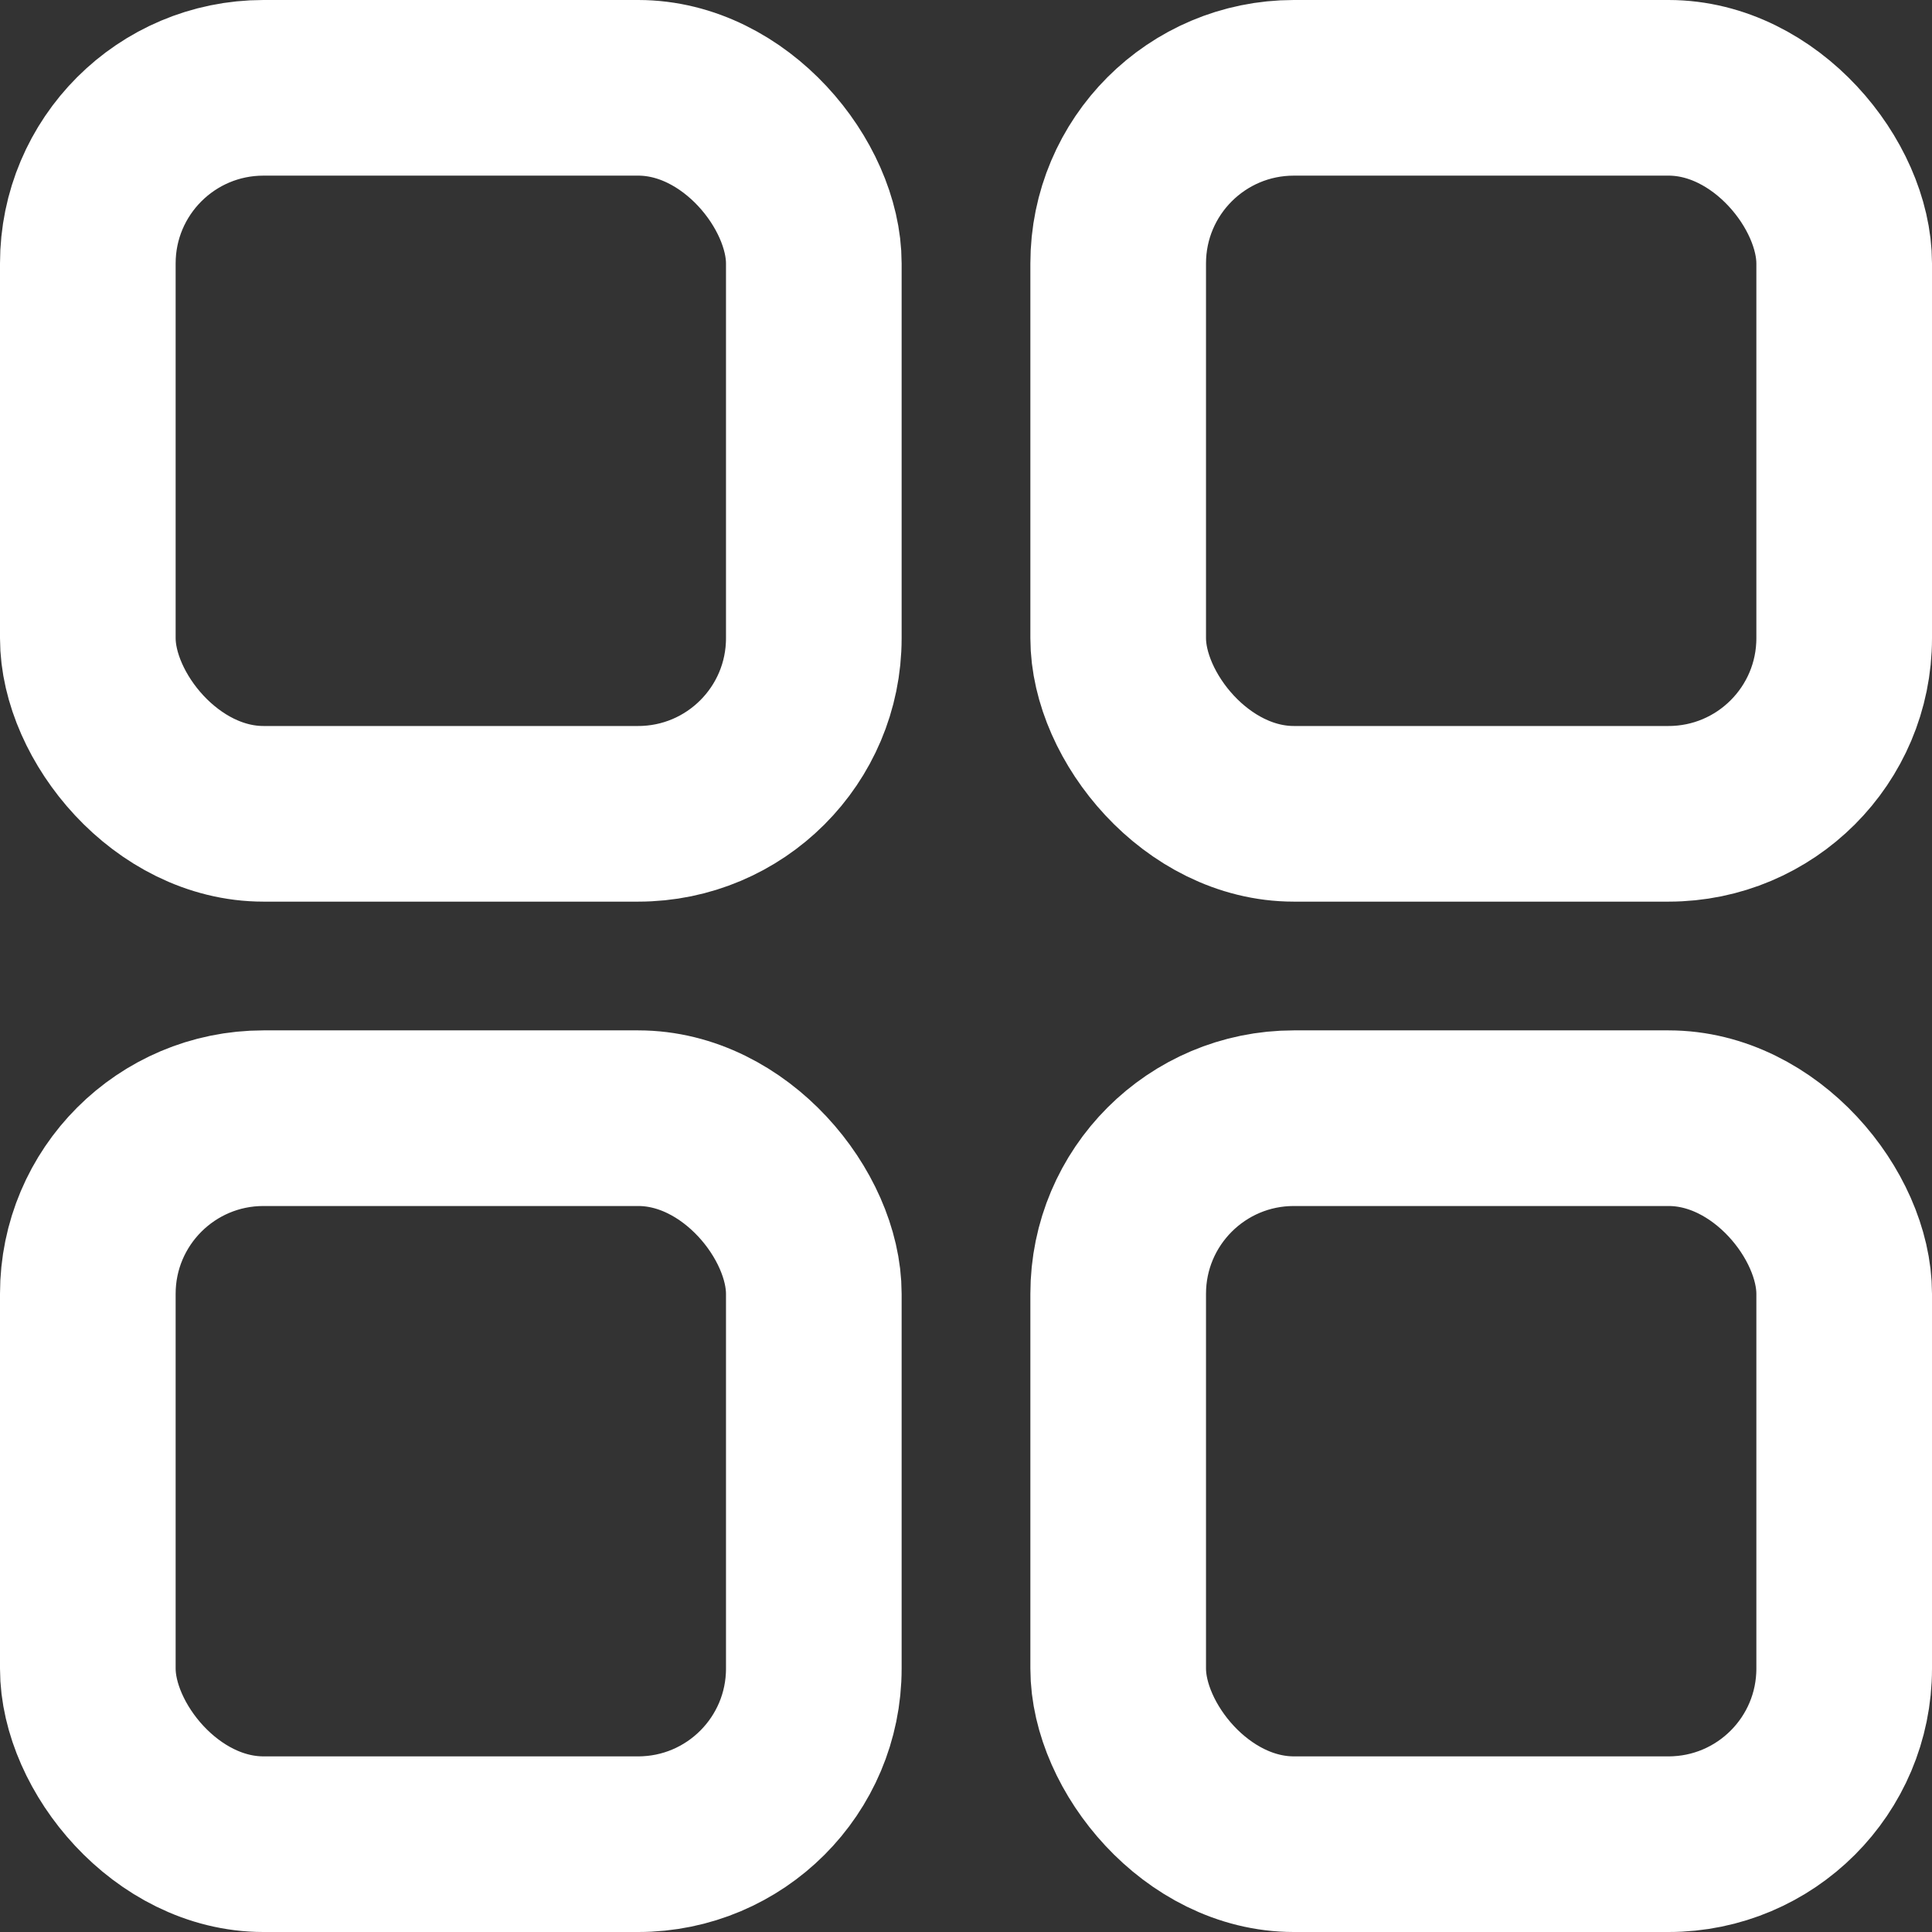 <svg width="22" height="22" viewBox="0 0 22 22" fill="none" xmlns="http://www.w3.org/2000/svg">
<rect x="0" y="0" width="22" height="22" fill="#333333" stroke="none"/>
<rect x="1" y="1" width="8.267" height="8.267" rx="2" stroke="white" stroke-width="2"/>
<rect x="12.733" y="1" width="8.267" height="8.267" rx="2" stroke="white" stroke-width="2"/>
<rect x="1" y="12.733" width="8.267" height="8.267" rx="2" stroke="white" stroke-width="2"/>
<rect x="12.733" y="12.733" width="8.267" height="8.267" rx="2" stroke="white" stroke-width="2"/>
</svg>
